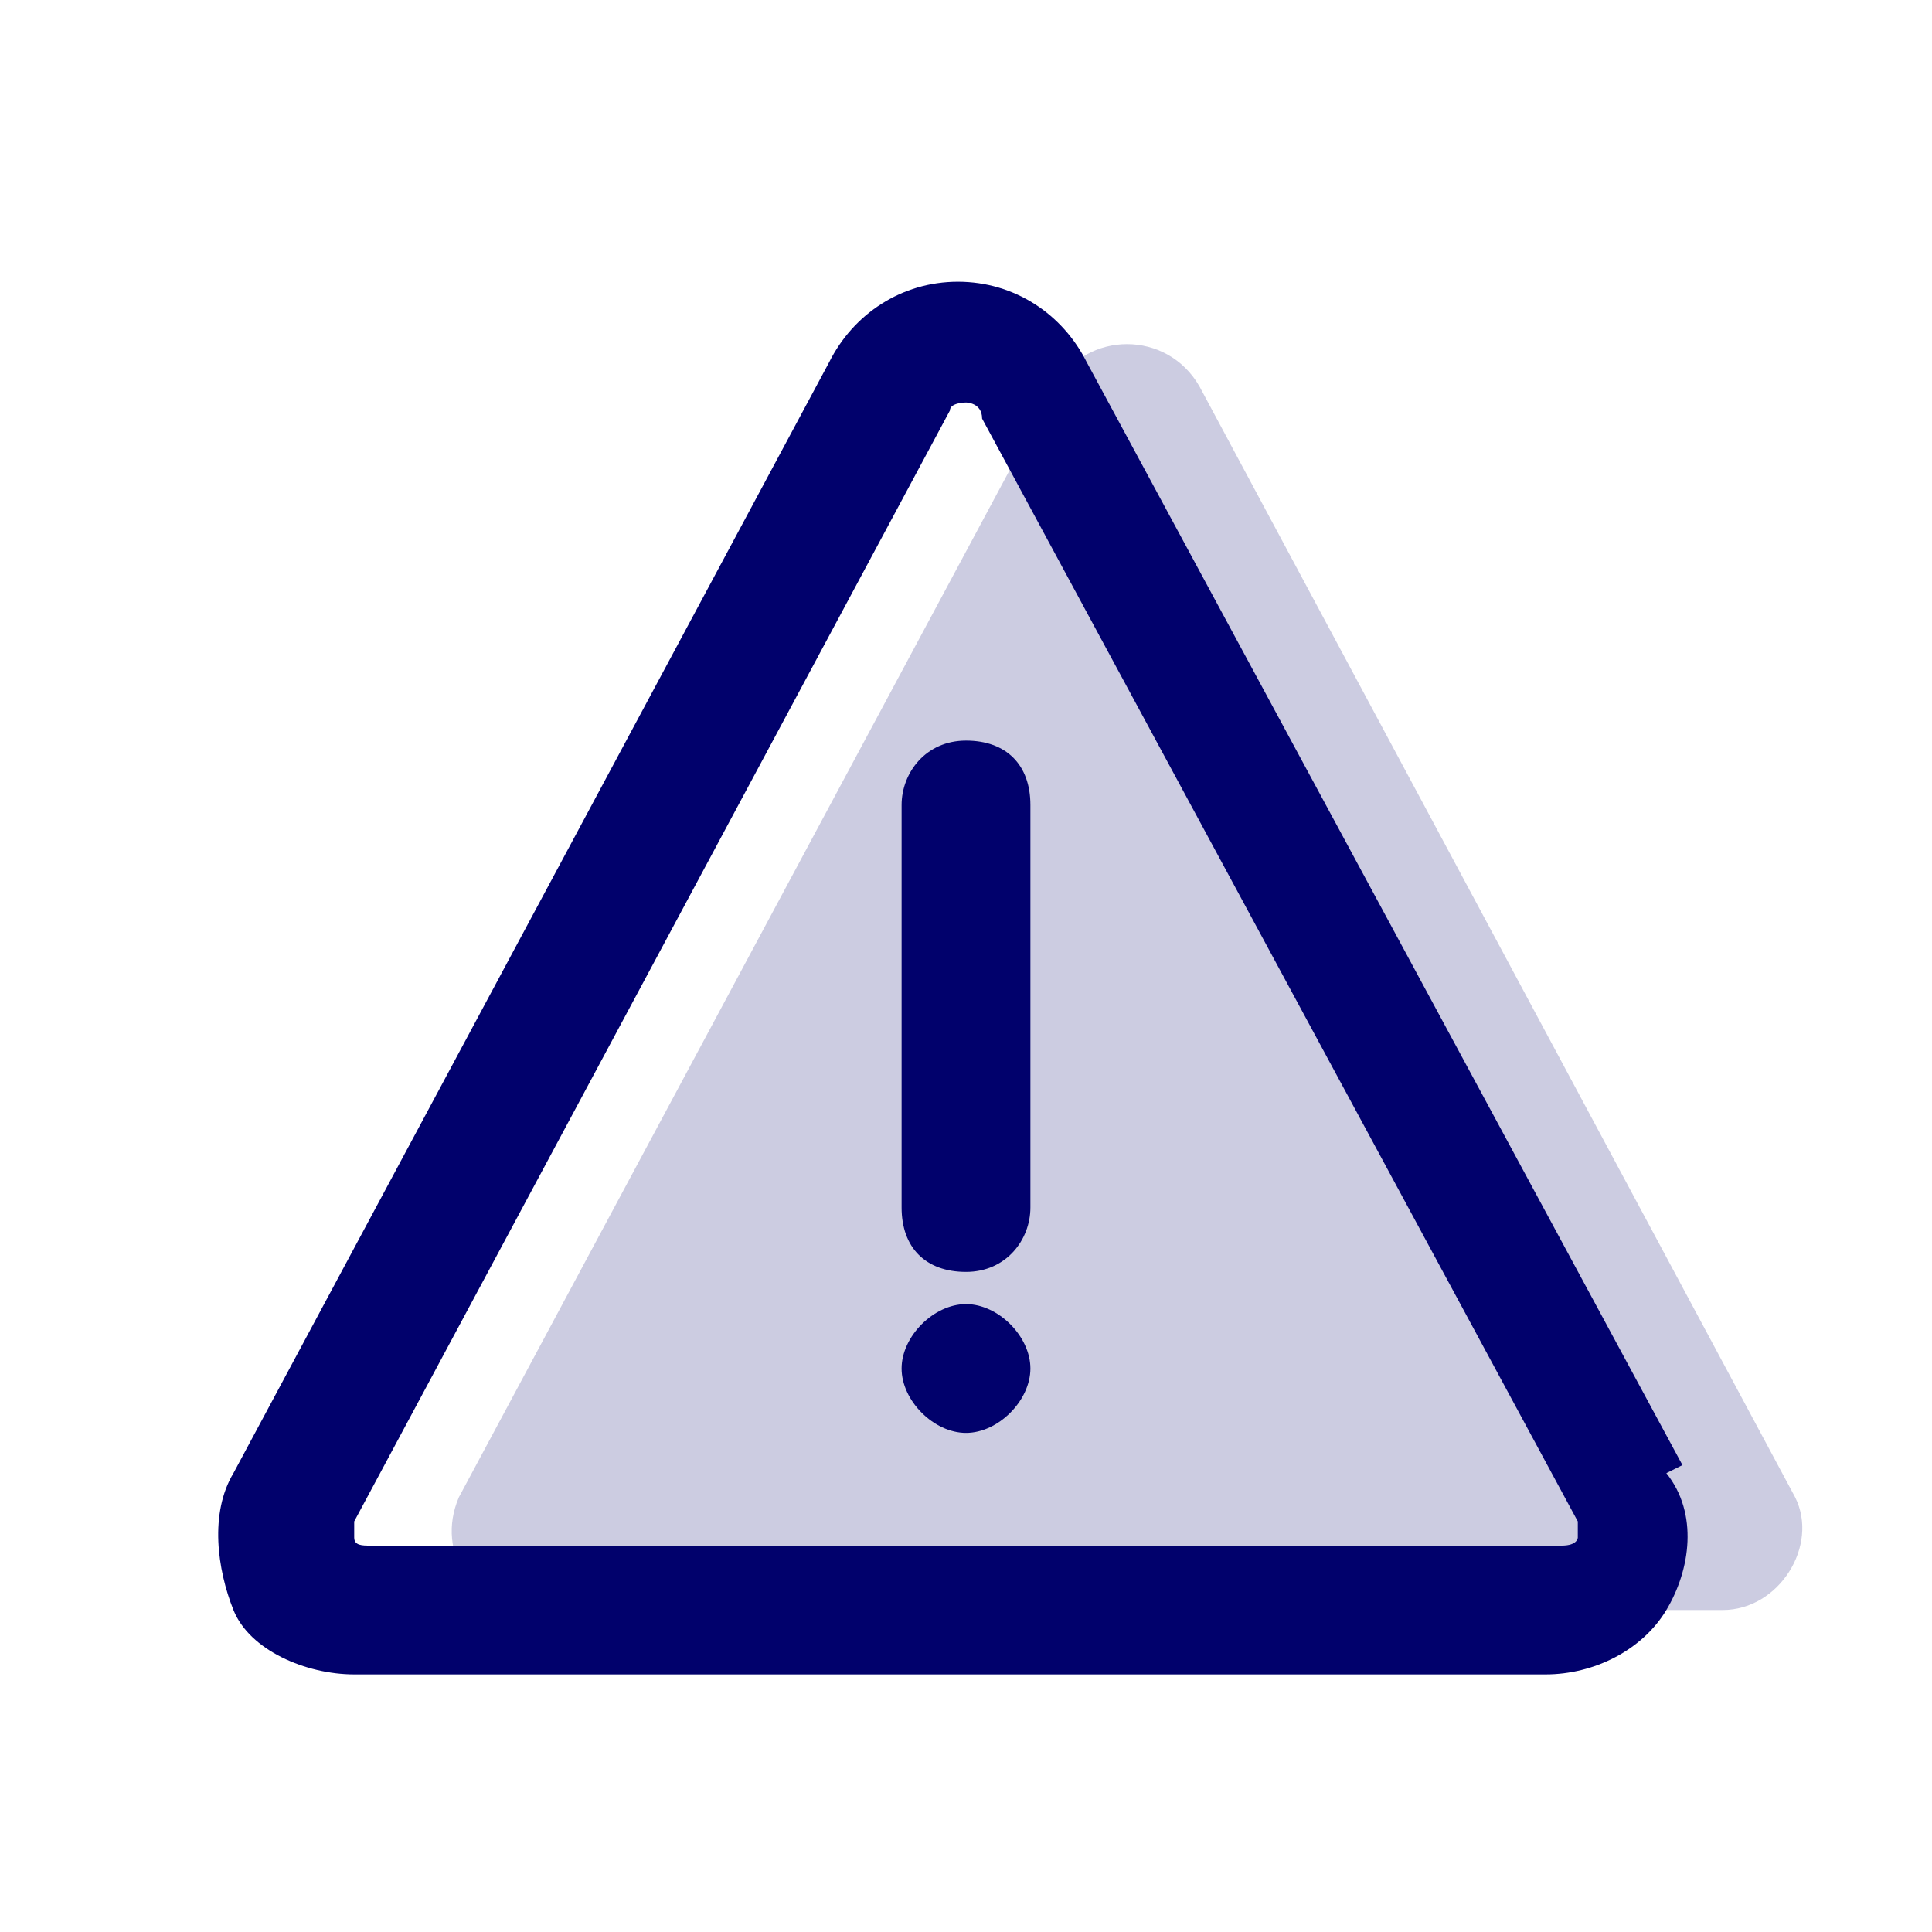 <?xml version="1.0" encoding="UTF-8"?>
<svg id="Icon" xmlns="http://www.w3.org/2000/svg" version="1.1" viewBox="0 0 24 24">
  <!-- Generator: Adobe Illustrator 29.7.1, SVG Export Plug-In . SVG Version: 2.1.1 Build 8)  -->
  <defs>
    <style>
      .st0, .st1 {
        fill: #01016c;
      }

      .st1 {
        opacity: .2;
      }
    </style>
  </defs>
  <path class="st1" d="M13.1,4.8l-7.4,13.8c-.3.7.2,1.4.9,1.4h14.8c.7,0,1.2-.8.9-1.4l-7.4-13.8c-.4-.7-1.4-.7-1.8,0h0Z"/>
  <path class="st0" d="M20.9,18.2l-7.4-13.7c-.3-.6-.9-1-1.6-1s-1.3.4-1.6,1l-7.4,13.8c-.3.5-.2,1.2,0,1.7s.9.8,1.5.8h14.8c.6,0,1.2-.3,1.5-.8s.4-1.2,0-1.7h0ZM19.6,19.1s0,.1-.2.1H4.6c-.1,0-.2,0-.2-.1,0,0,0-.1,0-.2l7.4-13.8s0,0,0,0c0-.1.2-.1.2-.1s.2,0,.2.2l7.4,13.7c0,.1,0,.2,0,.2h0ZM11.2,15v-5c0-.4.3-.8.8-.8s.8.3.8.8v5c0,.4-.3.8-.8.8s-.8-.3-.8-.8ZM12.8,17c0,.4-.4.8-.8.8s-.8-.4-.8-.8.4-.8.8-.8.8.4.8.8Z"/>
</svg>